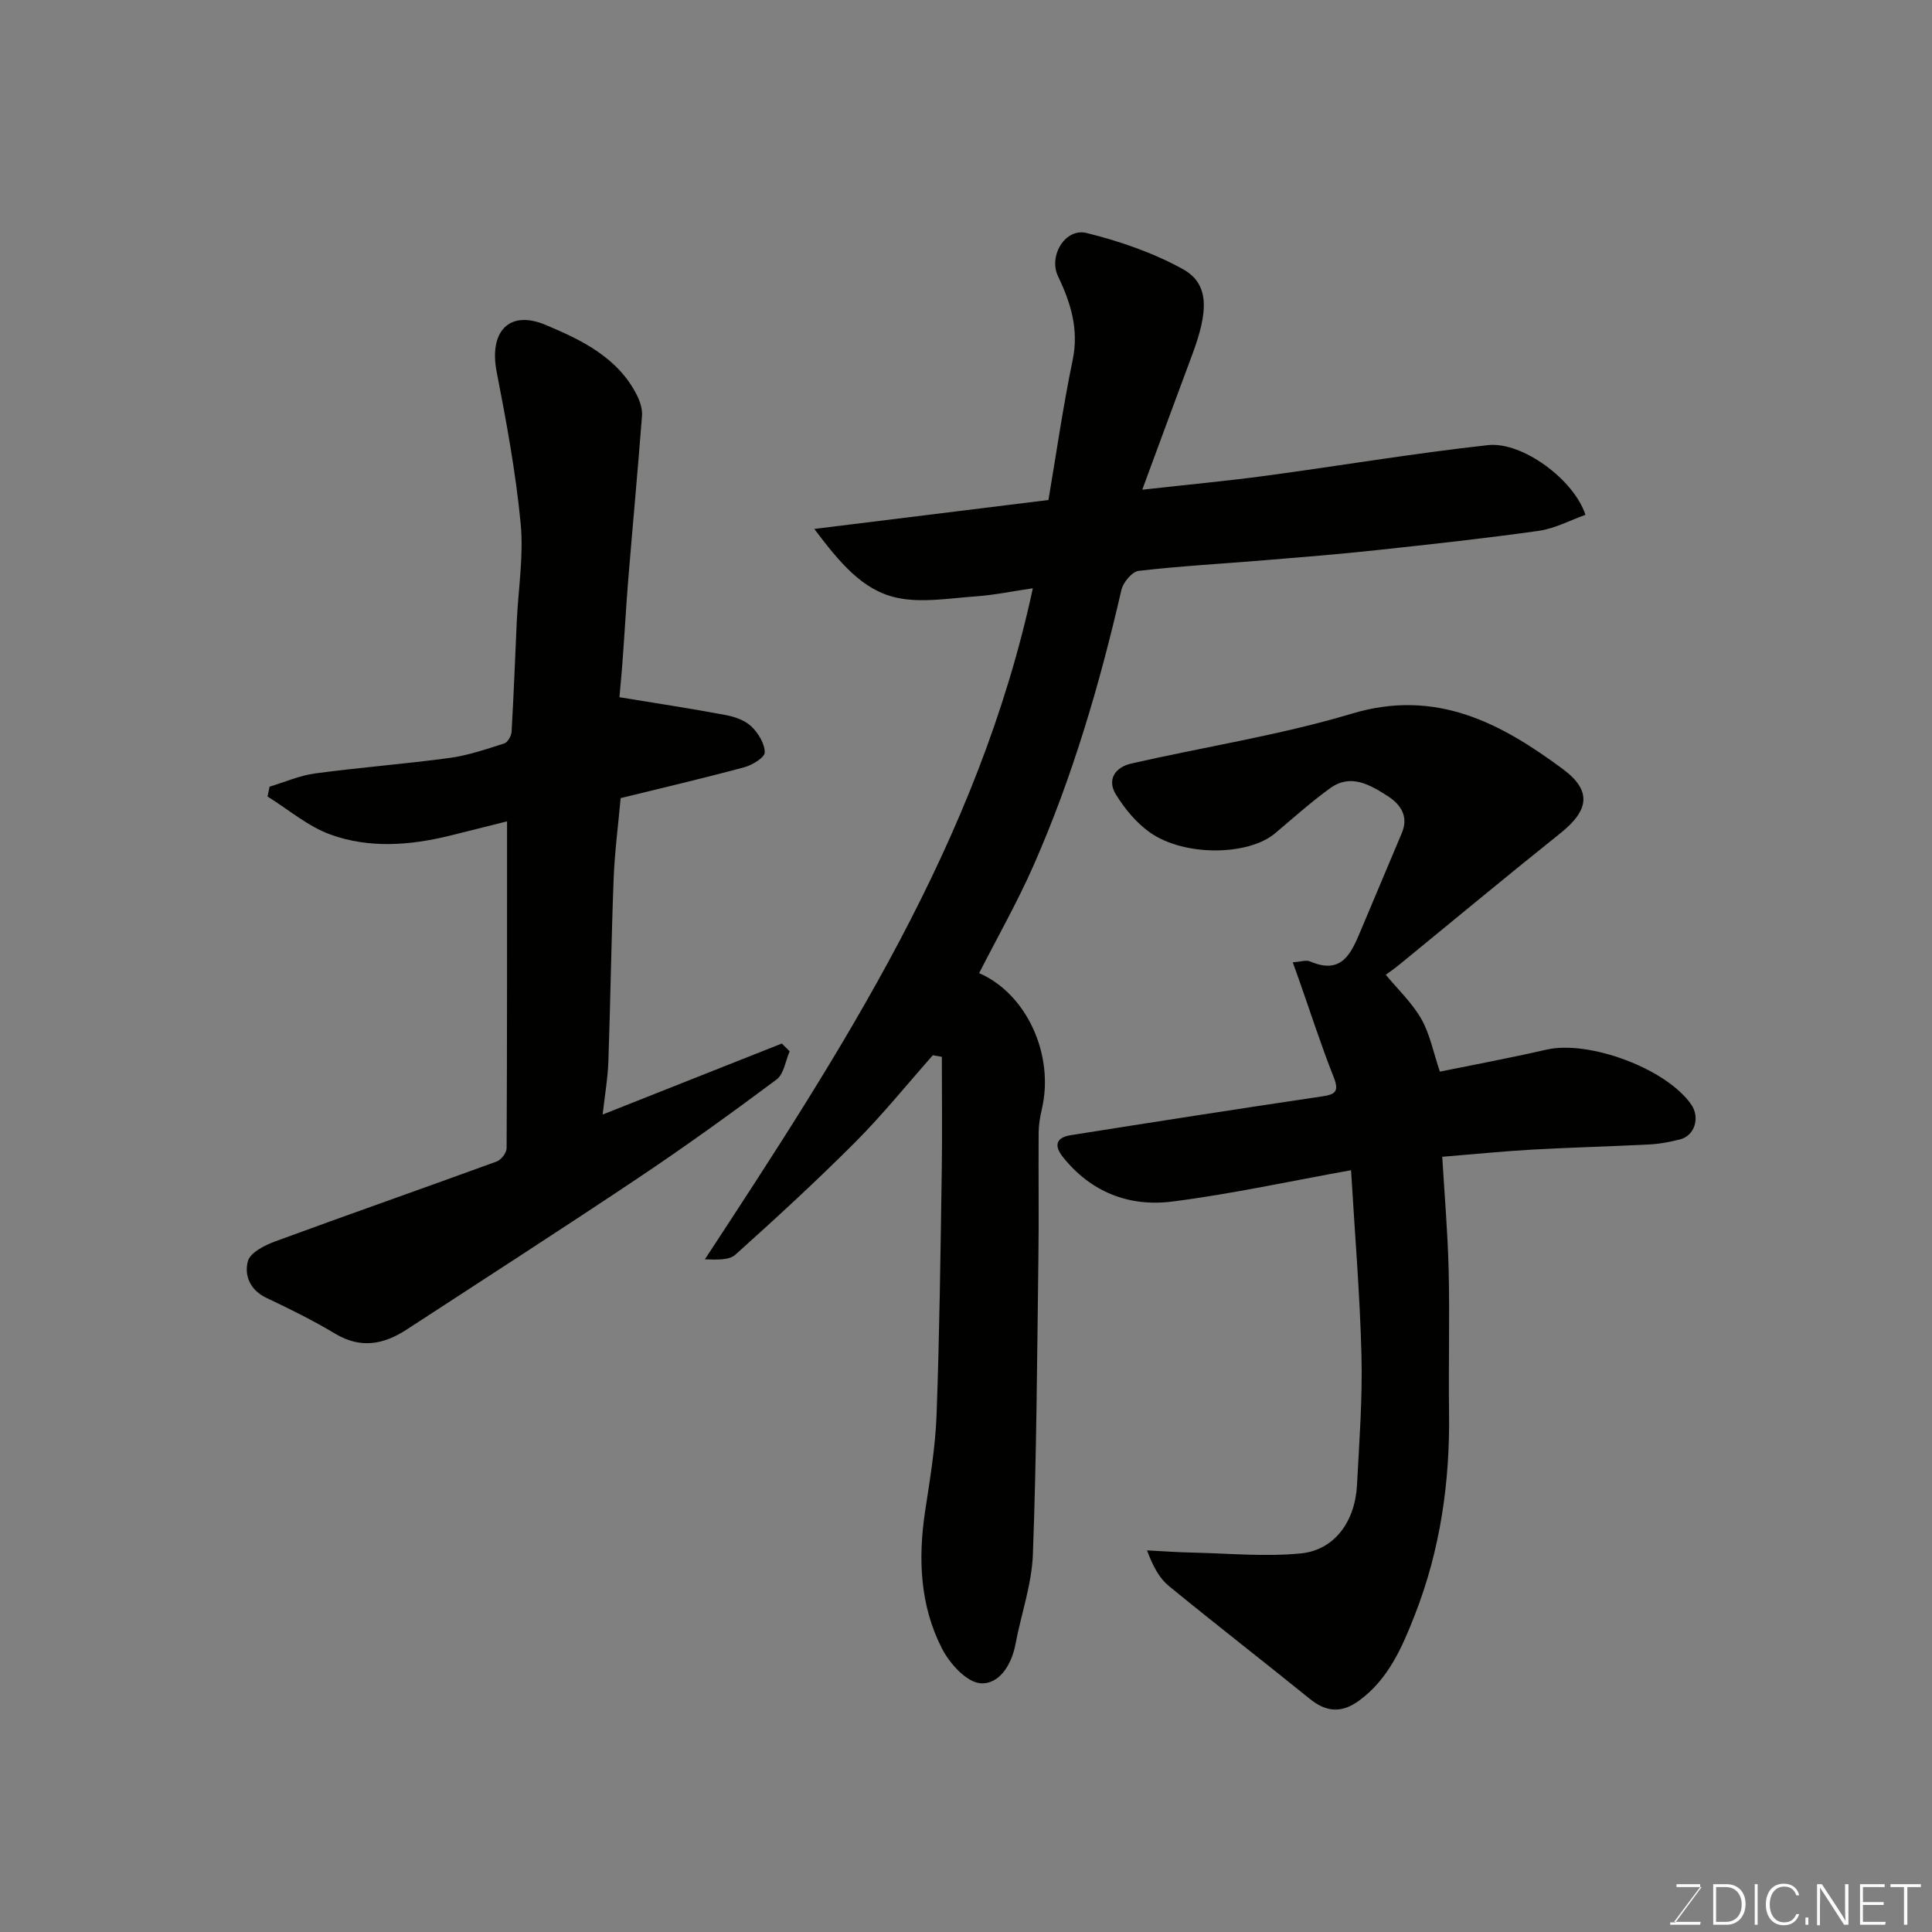 <svg enable-background="new 0 0 400 400" viewBox="0 0 400 400" xmlns="http://www.w3.org/2000/svg"><rect x="0" y="0" width="400" height="400" fill="#808080" stroke="none"/><path d="m193.13 218.48c-5.33 6.02-10.39 12.3-16.05 17.98-8.01 8.03-16.37 15.72-24.82 23.3-1.33 1.2-3.88 1.04-6.32.97 28.41-43.36 56.63-86.51 67.9-138.94-4.07.6-7.96 1.41-11.88 1.69-5.47.38-11.21 1.41-16.4.25-6.99-1.57-11.65-7.17-16.97-14.22 16.87-2.08 32.34-4 48.48-5.99 1.61-9.49 3.01-19.31 5.02-29.01 1.31-6.34-.41-11.82-3.04-17.32-2.01-4.19 1.48-10.05 5.92-8.95 6.85 1.69 13.75 4.07 19.91 7.47 5.58 3.08 5.32 8.75 1.92 17.82-3.29 8.79-6.51 17.6-10.31 27.86 9.64-1.08 17.56-1.81 25.43-2.87 15.39-2.07 30.72-4.66 46.15-6.36 7.09-.78 17.8 7.13 20.18 14.43-3.19 1.13-6.33 2.84-9.65 3.31-11.19 1.58-22.44 2.8-33.68 4.01-7.68.83-15.39 1.45-23.09 2.08-8.7.72-17.42 1.2-26.08 2.2-1.36.16-3.21 2.38-3.57 3.93-4.5 19.55-10.12 38.75-18.22 57.12-3.35 7.6-7.48 14.85-11.24 22.24 9.75 4.22 15.64 16.82 12.98 28.16-.37 1.59-.65 3.24-.66 4.86-.06 8.67.07 17.33-.05 26-.27 20.43-.38 40.88-1.14 61.29-.23 6.25-2.44 12.41-3.61 18.64-.81 4.3-3.4 8.37-7.26 8.07-2.87-.23-6.34-4.06-7.92-7.12-4.6-8.94-5.01-18.66-3.52-28.54 1.01-6.64 2.13-13.31 2.37-20 .61-16.76.81-33.53 1.07-50.3.12-7.91.02-15.83.02-23.74-.62-.1-1.25-.21-1.87-.32z" fill="#010100"/><path d="m267.65 199.23c1.64-.11 2.77-.52 3.58-.18 6.59 2.86 8.53-1.7 10.49-6.37 2.83-6.75 5.67-13.49 8.52-20.23 1.5-3.55-.4-6.03-3.02-7.69-3.58-2.28-7.58-4.64-11.8-1.59-3.98 2.87-7.65 6.18-11.42 9.35-5.54 4.67-18.83 4.86-25.95-.19-2.8-1.99-5.19-4.88-7.01-7.84-1.93-3.13-.11-5.66 3.18-6.41 15.22-3.47 30.76-5.86 45.67-10.33 17.41-5.22 30.79 1.91 43.72 11.51 6.02 4.47 5.38 8.52-.55 13.25-11.15 8.91-22.12 18.04-33.17 27.07-1.25 1.02-2.58 1.94-2.98 2.23 2.5 3.04 5.44 5.8 7.35 9.14 1.78 3.12 2.48 6.86 3.85 10.92 6.91-1.41 14.52-2.82 22.04-4.55 8.84-2.03 24.91 3.94 30.02 11.39 1.84 2.69.7 6.42-2.33 7.19-2.05.52-4.16.93-6.26 1.04-8.1.42-16.2.62-24.3 1.07-5.91.33-11.8.93-18.68 1.49.46 7.76 1.14 15.61 1.33 23.48.23 9.83-.05 19.66.08 29.49.2 14.4-1.82 28.44-7.08 41.87-2.6 6.62-5.41 13.25-11.51 17.73-3.62 2.66-6.81 2.44-10.24-.34-9.68-7.83-19.52-15.46-29.15-23.34-1.96-1.6-3.28-3.98-4.55-7.4 3.15.16 6.3.39 9.45.46 7.46.16 14.98.89 22.36.17 6.97-.68 11.26-6.56 11.66-14.14.47-8.93 1.15-17.88.93-26.8-.32-12.7-1.39-25.38-2.16-38.4-12.38 2.22-24.64 4.91-37.03 6.49-8.88 1.13-16.82-1.92-22.64-9.24-1.95-2.44-1.29-4.04 1.62-4.5 17.26-2.74 34.53-5.43 51.82-8 2.69-.4 3.92-.77 2.66-3.95-2.61-6.6-4.79-13.36-7.14-20.05-.37-1.03-.74-2.07-1.36-3.8z" fill="#010100"/><path d="m128.25 144.35c7.84 1.29 14.96 2.37 22.03 3.7 1.87.35 3.97 1.09 5.29 2.36 1.42 1.36 2.76 3.54 2.76 5.37 0 1.05-2.57 2.63-4.23 3.07-8.49 2.29-17.05 4.29-25.6 6.39-.5 5.53-1.23 11.09-1.45 16.66-.49 12.59-.65 25.2-1.09 37.79-.12 3.57-.75 7.12-1.19 11.06 12.72-5.04 24.91-9.87 37.1-14.7.54.54 1.08 1.07 1.62 1.61-.87 1.98-1.19 4.71-2.7 5.83-9.41 7.03-18.95 13.9-28.71 20.43-15.86 10.61-31.91 20.93-47.9 31.36-4.73 3.08-9.48 4.01-14.74.87-4.62-2.77-9.47-5.16-14.34-7.47-3.41-1.62-4.56-4.74-3.77-7.59.49-1.77 3.49-3.28 5.67-4.08 15.25-5.61 30.59-10.97 45.85-16.54.92-.34 2.04-1.81 2.04-2.76.11-22.41.09-44.82.09-67.66-3.63.91-7.8 1.97-11.99 3-8.2 2.01-16.57 2.61-24.53-.25-4.7-1.69-8.74-5.2-13.07-7.89.14-.68.28-1.36.42-2.04 3.14-.94 6.22-2.31 9.43-2.74 9.26-1.25 18.6-1.95 27.86-3.21 3.84-.52 7.59-1.82 11.3-3 .71-.23 1.47-1.56 1.52-2.43.44-7.59.72-15.19 1.07-22.79.31-6.77 1.45-13.61.81-20.28-1.01-10.54-2.94-21.02-4.97-31.42-1.6-8.2 2.45-12.96 10.11-9.74 7.35 3.08 15.03 6.73 18.96 14.63.63 1.27 1.12 2.83 1.02 4.21-.87 11.31-1.92 22.6-2.85 33.9-.43 5.26-.71 10.53-1.1 15.79-.22 3.23-.54 6.45-.72 8.56z" fill="#010100"/><g fill="#fbfcfa"><path d="m346.9 398 5.4-7.3h-5.2v-.6h4.9v.6l-5.4 7.2h5.5l-.1.6h-6.2v-.5z"/><path d="m354.7 390.1h2.8c2.3 0 3.9 1.6 3.9 4.1s-1.6 4.3-3.9 4.3h-2.8zm.6 7.8h2c2.2 0 3.3-1.6 3.3-3.6 0-1.8-1-3.6-3.3-3.6h-2z"/><path d="m363.9 390.1v8.4h-.6v-8.4z"/><path d="m372.5 396.3c-.4 1.3-1.4 2.3-3.2 2.3-2.4 0-3.7-1.9-3.7-4.3 0-2.3 1.2-4.3 3.7-4.3 1.8 0 2.9 1 3.2 2.4h-.6c-.4-1.1-1.1-1.8-2.5-1.8-2.1 0-3 1.9-3 3.7s.9 3.7 3 3.7c1.4 0 2.1-.7 2.5-1.7z"/><path d="m373.8 398.5v-1.5h.6v1.5z"/><path d="m376.2 398.5v-8.4h1c1.3 2 4.4 6.6 4.9 7.6-.1-1.2-.1-2.4-.1-3.8v-3.8h.7v8.4h-.9c-1.2-1.9-4.4-6.8-5-7.7.1 1.1 0 2.3 0 3.9v3.9h-.6z"/><path d="m390 394.4h-4.3v3.5h4.7l-.1.6h-5.2v-8.4h5.1v.6h-4.5v3.1h4.3z"/><path d="m394.2 390.7h-2.8v-.6h6.3v.6h-2.8v7.8h-.7z"/></g></svg>